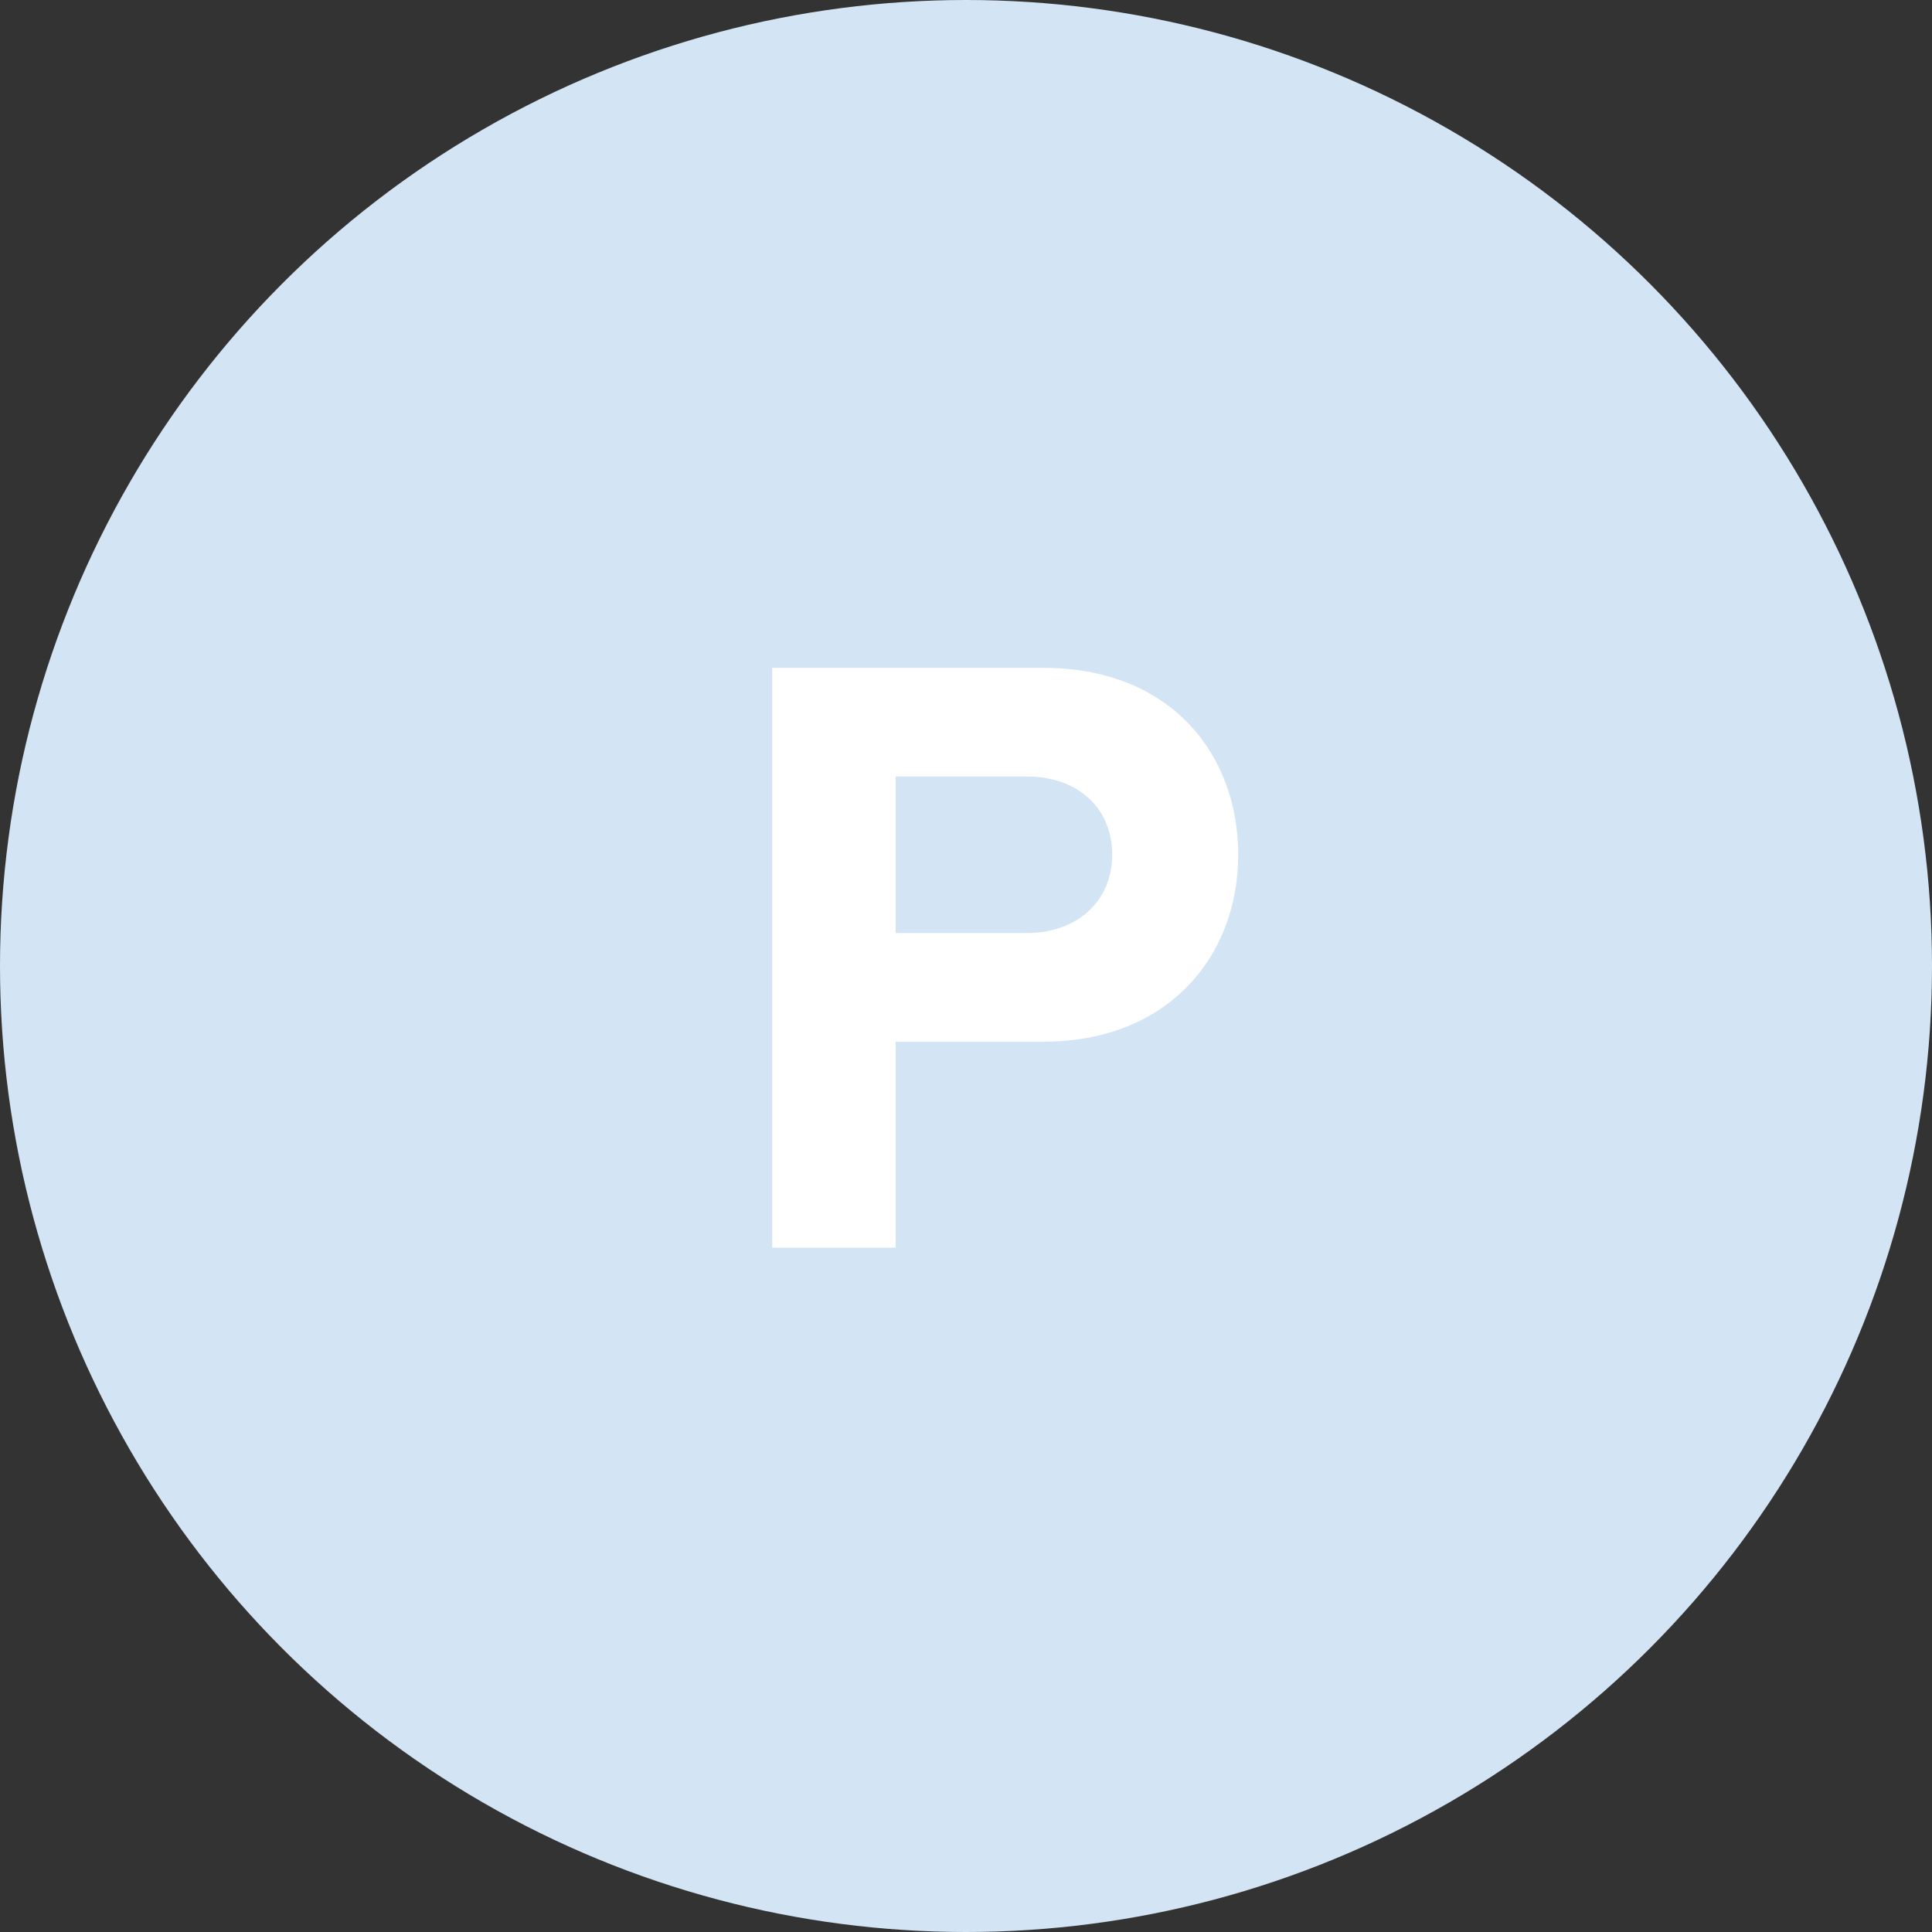 <svg width="40" height="40" viewBox="0 0 40 40" fill="none" xmlns="http://www.w3.org/2000/svg">
<rect x="0" y="0" width="40" height="40" fill="#333333" stroke="none"/>
<circle cx="20" cy="20" r="20" fill="#D3E4F4"/>
<path d="M18.544 25.833H15.988V13.827H21.604C24.214 13.827 25.636 15.591 25.636 17.697C25.636 19.785 24.196 21.567 21.604 21.567H18.544V25.833ZM21.262 19.317C22.27 19.317 23.026 18.687 23.026 17.697C23.026 16.689 22.27 16.077 21.262 16.077H18.544V19.317H21.262Z" fill="white"/>
</svg>
